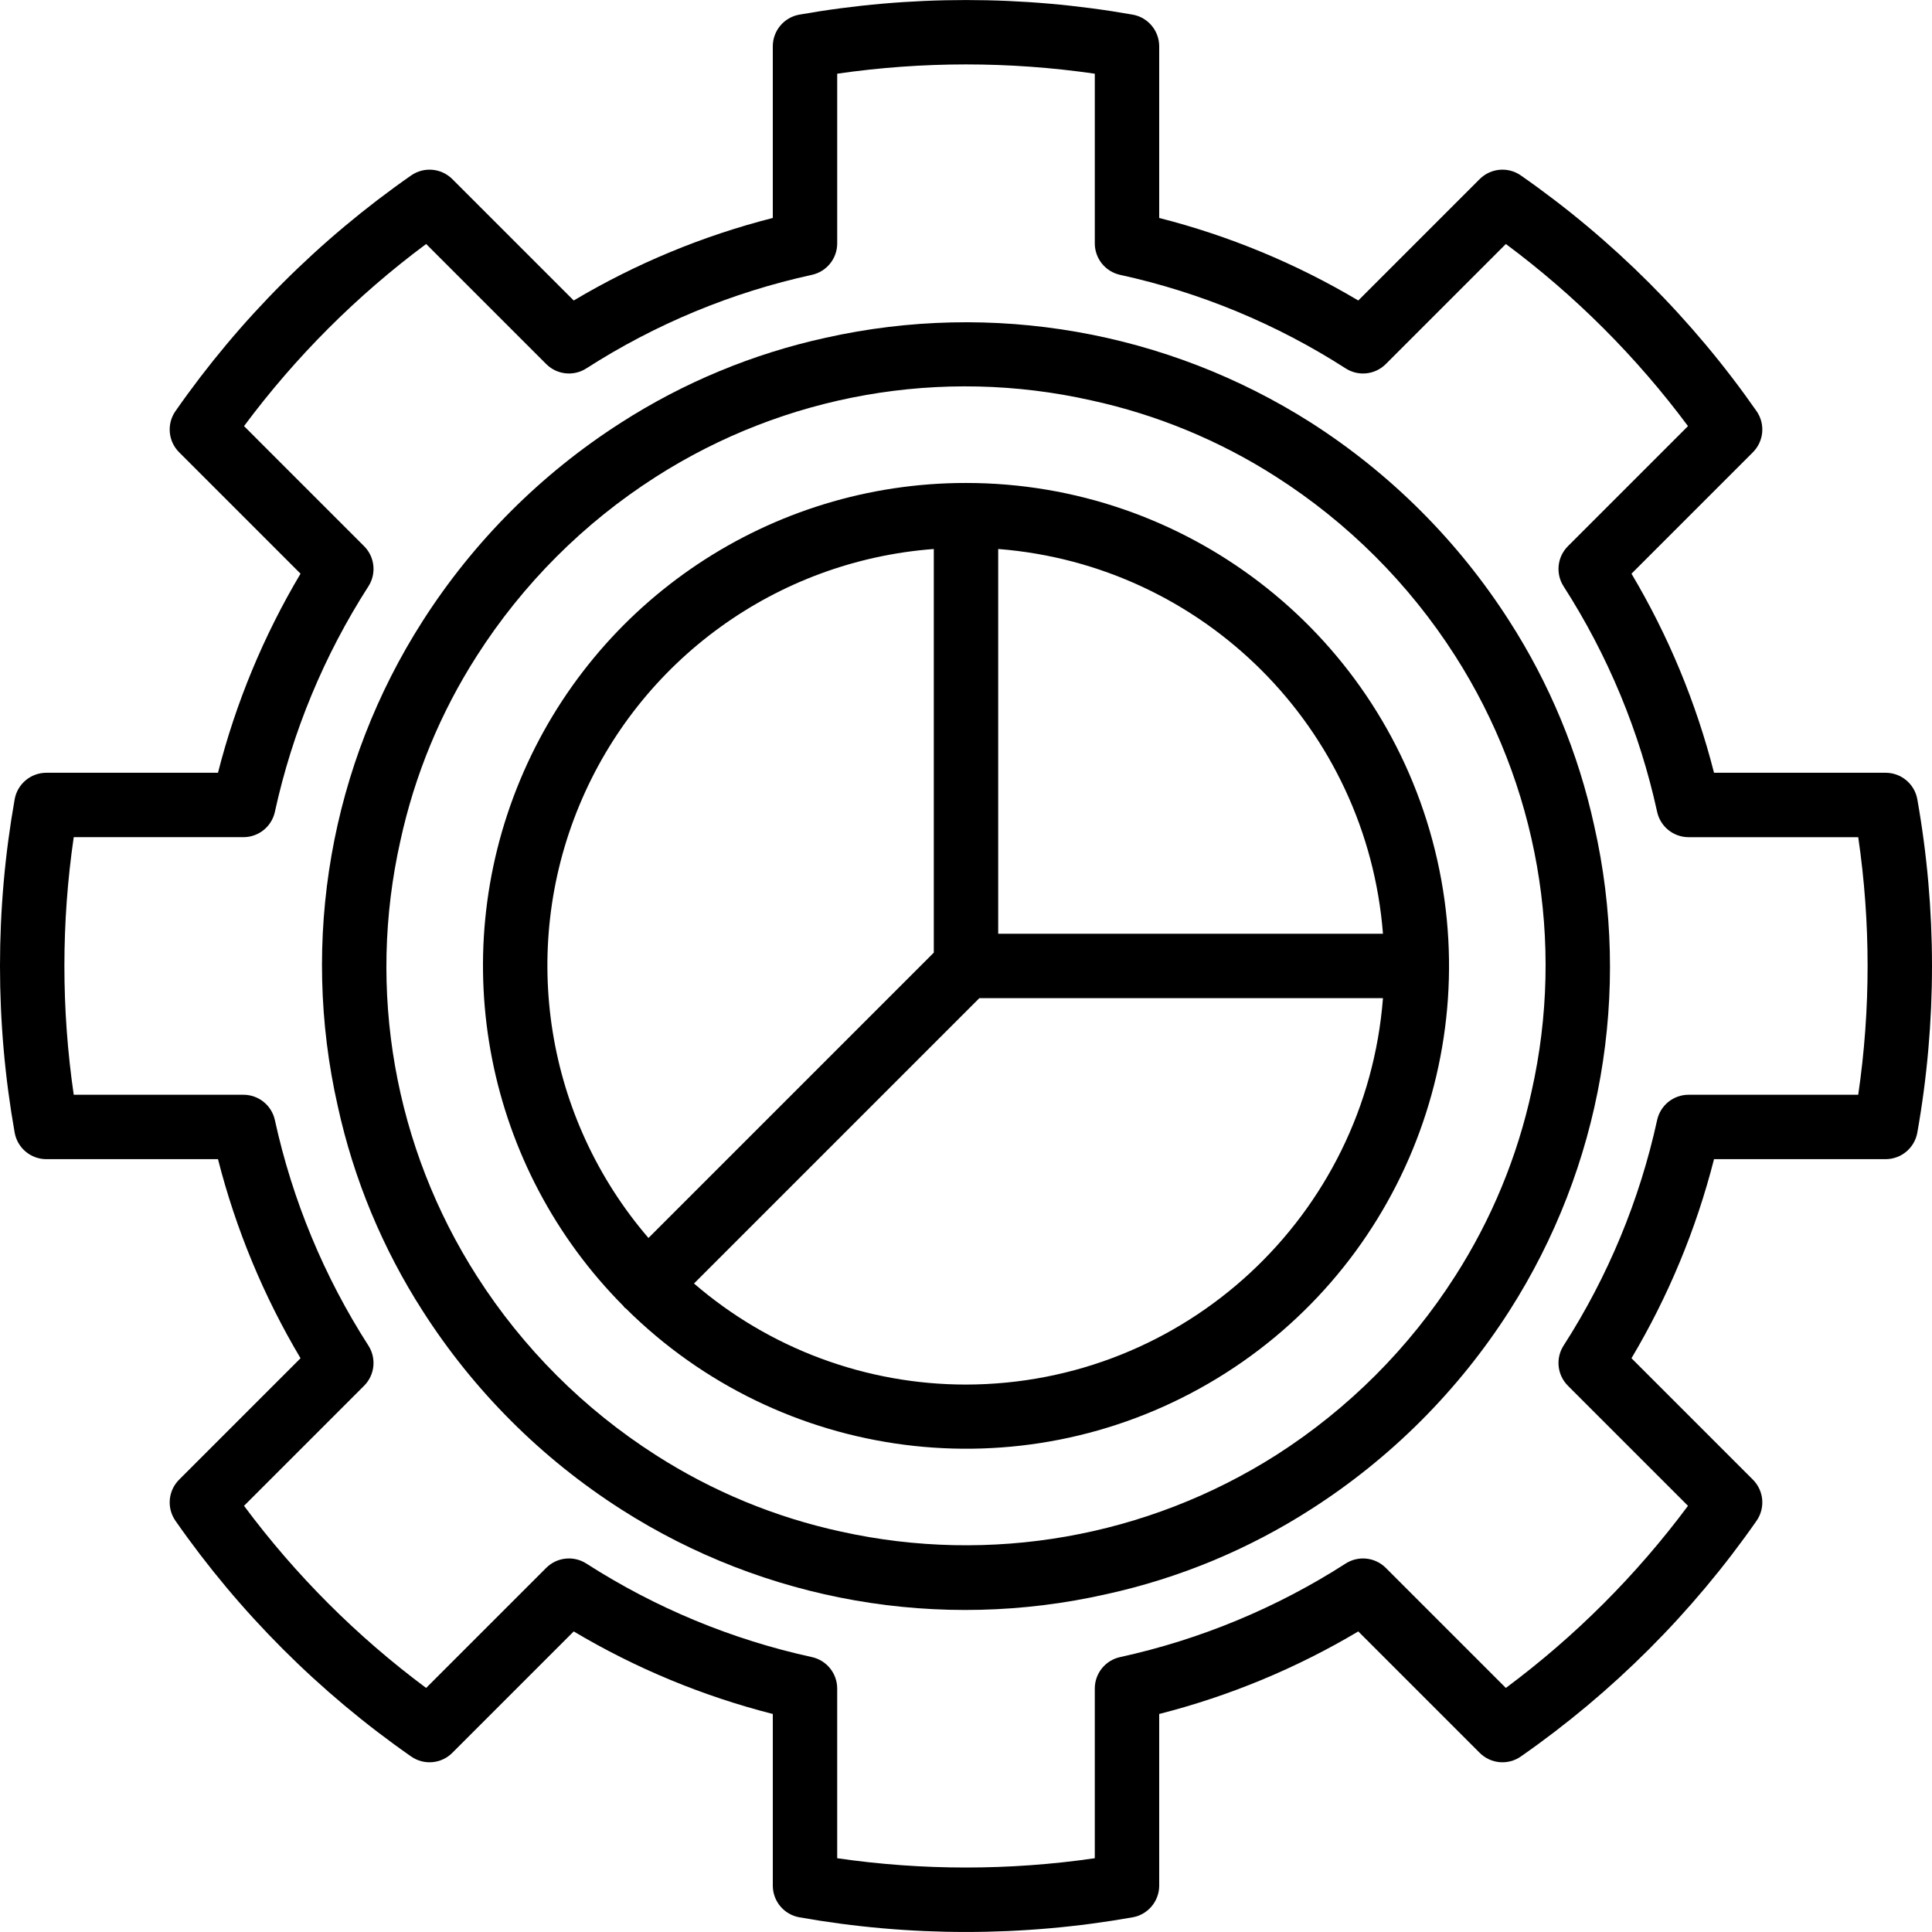 <?xml version="1.0" encoding="UTF-8"?> <!-- Generator: Adobe Illustrator 19.0.0, SVG Export Plug-In . SVG Version: 6.00 Build 0) --> <svg xmlns="http://www.w3.org/2000/svg" xmlns:xlink="http://www.w3.org/1999/xlink" id="Capa_1" x="0px" y="0px" viewBox="0 0 512 512" style="enable-background:new 0 0 512 512;" xml:space="preserve"> <g> <g> <g> <path d="M399.962,164.536c-13.516-21.119-31.457-39.05-52.583-52.554c-38.169-24.257-84.416-32.342-128.55-22.475 c-19.291,4.221-37.675,11.849-54.288,22.525c-21.118,13.513-39.048,31.453-52.55,52.579 c-24.381,38.12-32.475,84.419-22.475,128.55c4.221,19.291,11.849,37.675,22.525,54.288c13.513,21.118,31.453,39.048,52.579,52.55 c38.12,24.381,84.419,32.475,128.55,22.475c19.291-4.221,37.675-11.849,54.288-22.525c21.119-13.514,39.05-31.454,52.554-52.579 c24.378-38.122,32.47-84.419,22.47-128.55C418.269,199.528,410.643,181.145,399.962,164.536z M405.892,289.195 c-3.788,17.399-10.646,33.983-20.254,48.975c-12.171,19.048-28.337,35.223-47.379,47.404 c-34.272,21.796-75.794,29.098-115.446,20.304c-17.405-3.784-33.996-10.643-48.992-20.254 c-19.048-12.17-35.223-28.335-47.404-47.375c-21.916-34.225-29.228-75.797-20.304-115.446 c3.784-17.405,10.643-33.996,20.254-48.992c12.17-19.048,28.335-35.223,47.375-47.404 c34.225-21.916,75.797-29.228,115.446-20.304c17.405,3.784,33.996,10.643,48.992,20.254 c19.048,12.172,35.224,28.338,47.408,47.379C407.497,207.969,414.808,249.541,405.892,289.195L405.892,289.195z"></path> <path d="M508.108,211.82c-0.728-4.068-4.267-7.03-8.4-7.029h-45.475c-4.724-18.544-12.091-36.312-21.875-52.758l32.175-32.175 c2.927-2.925,3.331-7.53,0.958-10.921c-16.969-24.332-38.109-45.47-62.442-62.437c-3.391-2.368-7.992-1.962-10.917,0.962 l-32.175,32.175c-16.445-9.786-34.214-17.153-52.758-21.875V12.278c0-4.132-2.961-7.671-7.029-8.4 c-29.221-5.158-59.12-5.158-88.342,0c-4.068,0.729-7.029,4.268-7.029,8.4v45.483c-18.545,4.722-36.313,12.089-52.758,21.875 l-32.175-32.175c-2.926-2.922-7.525-3.328-10.917-0.962c-24.334,16.968-45.474,38.107-62.442,62.442 c-2.37,3.391-1.964,7.993,0.962,10.917l32.175,32.175c-9.786,16.445-17.153,34.214-21.875,52.758H12.287 c-4.132,0-7.671,2.962-8.4,7.029c-5.183,29.219-5.183,59.123,0,88.342c0.729,4.068,4.268,7.029,8.4,7.029h45.483 c4.722,18.545,12.089,36.313,21.875,52.758l-32.175,32.175c-2.926,2.924-3.332,7.526-0.962,10.917 c16.968,24.334,38.107,45.474,62.442,62.442c3.39,2.372,7.994,1.966,10.917-0.962l32.175-32.175 c16.445,9.786,34.213,17.153,52.758,21.875v45.483c0,4.133,2.961,7.671,7.029,8.4c29.219,5.183,59.123,5.183,88.342,0 c4.068-0.729,7.029-4.268,7.029-8.4V454.22c18.545-4.722,36.313-12.089,52.758-21.875l32.175,32.175 c2.922,2.93,7.527,3.336,10.917,0.962c24.333-16.967,45.473-38.105,62.442-62.438c2.373-3.391,1.969-7.995-0.958-10.921 l-32.175-32.175c9.784-16.446,17.151-34.214,21.875-52.758h45.475c4.133,0.001,7.672-2.961,8.4-7.029 C513.297,270.943,513.297,241.038,508.108,211.82z M492.45,290.124h-44.958c-4.007-0.001-7.474,2.787-8.333,6.7 c-4.642,21.24-13.038,41.481-24.792,59.771c-2.168,3.377-1.69,7.809,1.15,10.646l31.817,31.817 c-13.65,18.355-29.911,34.614-48.267,48.263l-31.817-31.817c-2.839-2.835-7.269-3.312-10.646-1.146 c-18.291,11.751-38.532,20.145-59.771,24.788c-3.914,0.859-6.701,4.327-6.7,8.333v44.971c-22.637,3.283-45.63,3.283-68.267,0 v-44.971c0.001-4.007-2.787-7.474-6.7-8.333c-21.239-4.642-41.48-13.036-59.771-24.788c-3.377-2.168-7.808-1.691-10.646,1.146 l-31.817,31.817c-18.357-13.645-34.617-29.905-48.262-48.263l31.817-31.817c2.839-2.837,3.316-7.269,1.146-10.646 c-11.751-18.291-20.145-38.532-24.788-59.771c-0.859-3.913-4.327-6.701-8.333-6.7H19.541c-3.3-22.636-3.3-45.631,0-68.267h44.971 c4.007,0.001,7.474-2.787,8.333-6.7c4.642-21.239,13.036-41.48,24.788-59.771c2.17-3.376,1.693-7.808-1.146-10.646 l-31.816-31.817c13.645-18.357,29.905-34.617,48.262-48.262l31.817,31.817c2.835,2.844,7.271,3.321,10.646,1.146 c18.291-11.751,38.532-20.145,59.771-24.788c3.914-0.859,6.701-4.327,6.7-8.333V19.532c22.637-3.283,45.63-3.283,68.267,0v44.971 c-0.001,4.007,2.787,7.474,6.7,8.333c21.239,4.642,41.48,13.036,59.771,24.788c3.375,2.174,7.81,1.697,10.646-1.146 l31.817-31.817c18.356,13.648,34.617,29.908,48.267,48.263l-31.817,31.817c-2.84,2.836-3.318,7.268-1.15,10.646 c11.754,18.29,20.15,38.531,24.792,59.771c0.859,3.914,4.327,6.702,8.333,6.701h44.958 C495.761,244.492,495.761,267.489,492.45,290.124z"></path> <path d="M256,127.991c-51.698-0.032-98.334,31.057-118.189,78.791c-19.856,47.733-9.027,102.726,27.442,139.369 c0.098,0.108,0.131,0.249,0.235,0.353c0.104,0.104,0.245,0.137,0.353,0.235c41.054,40.788,104.372,48.947,154.425,19.898 c50.053-29.048,74.381-88.073,59.332-143.954C364.55,166.802,313.871,127.976,256,127.991z M153.491,213.521 c15.982-38.59,52.324-64.899,93.976-68.031v106.968l-75.618,75.618C144.608,296.412,137.509,252.111,153.491,213.521z M256,366.924c-26.462,0.003-52.044-9.501-72.085-26.782l75.618-75.618h106.968C362.013,322.254,313.904,366.836,256,366.924z M264.533,247.457V145.489c54.453,4.26,97.707,47.515,101.968,101.968H264.533z"></path> </g> </g> </g> <g> </g> <g> </g> <g> </g> <g> </g> <g> </g> <g> </g> <g> </g> <g> </g> <g> </g> <g> </g> <g> </g> <g> </g> <g> </g> <g> </g> <g> </g> </svg> 